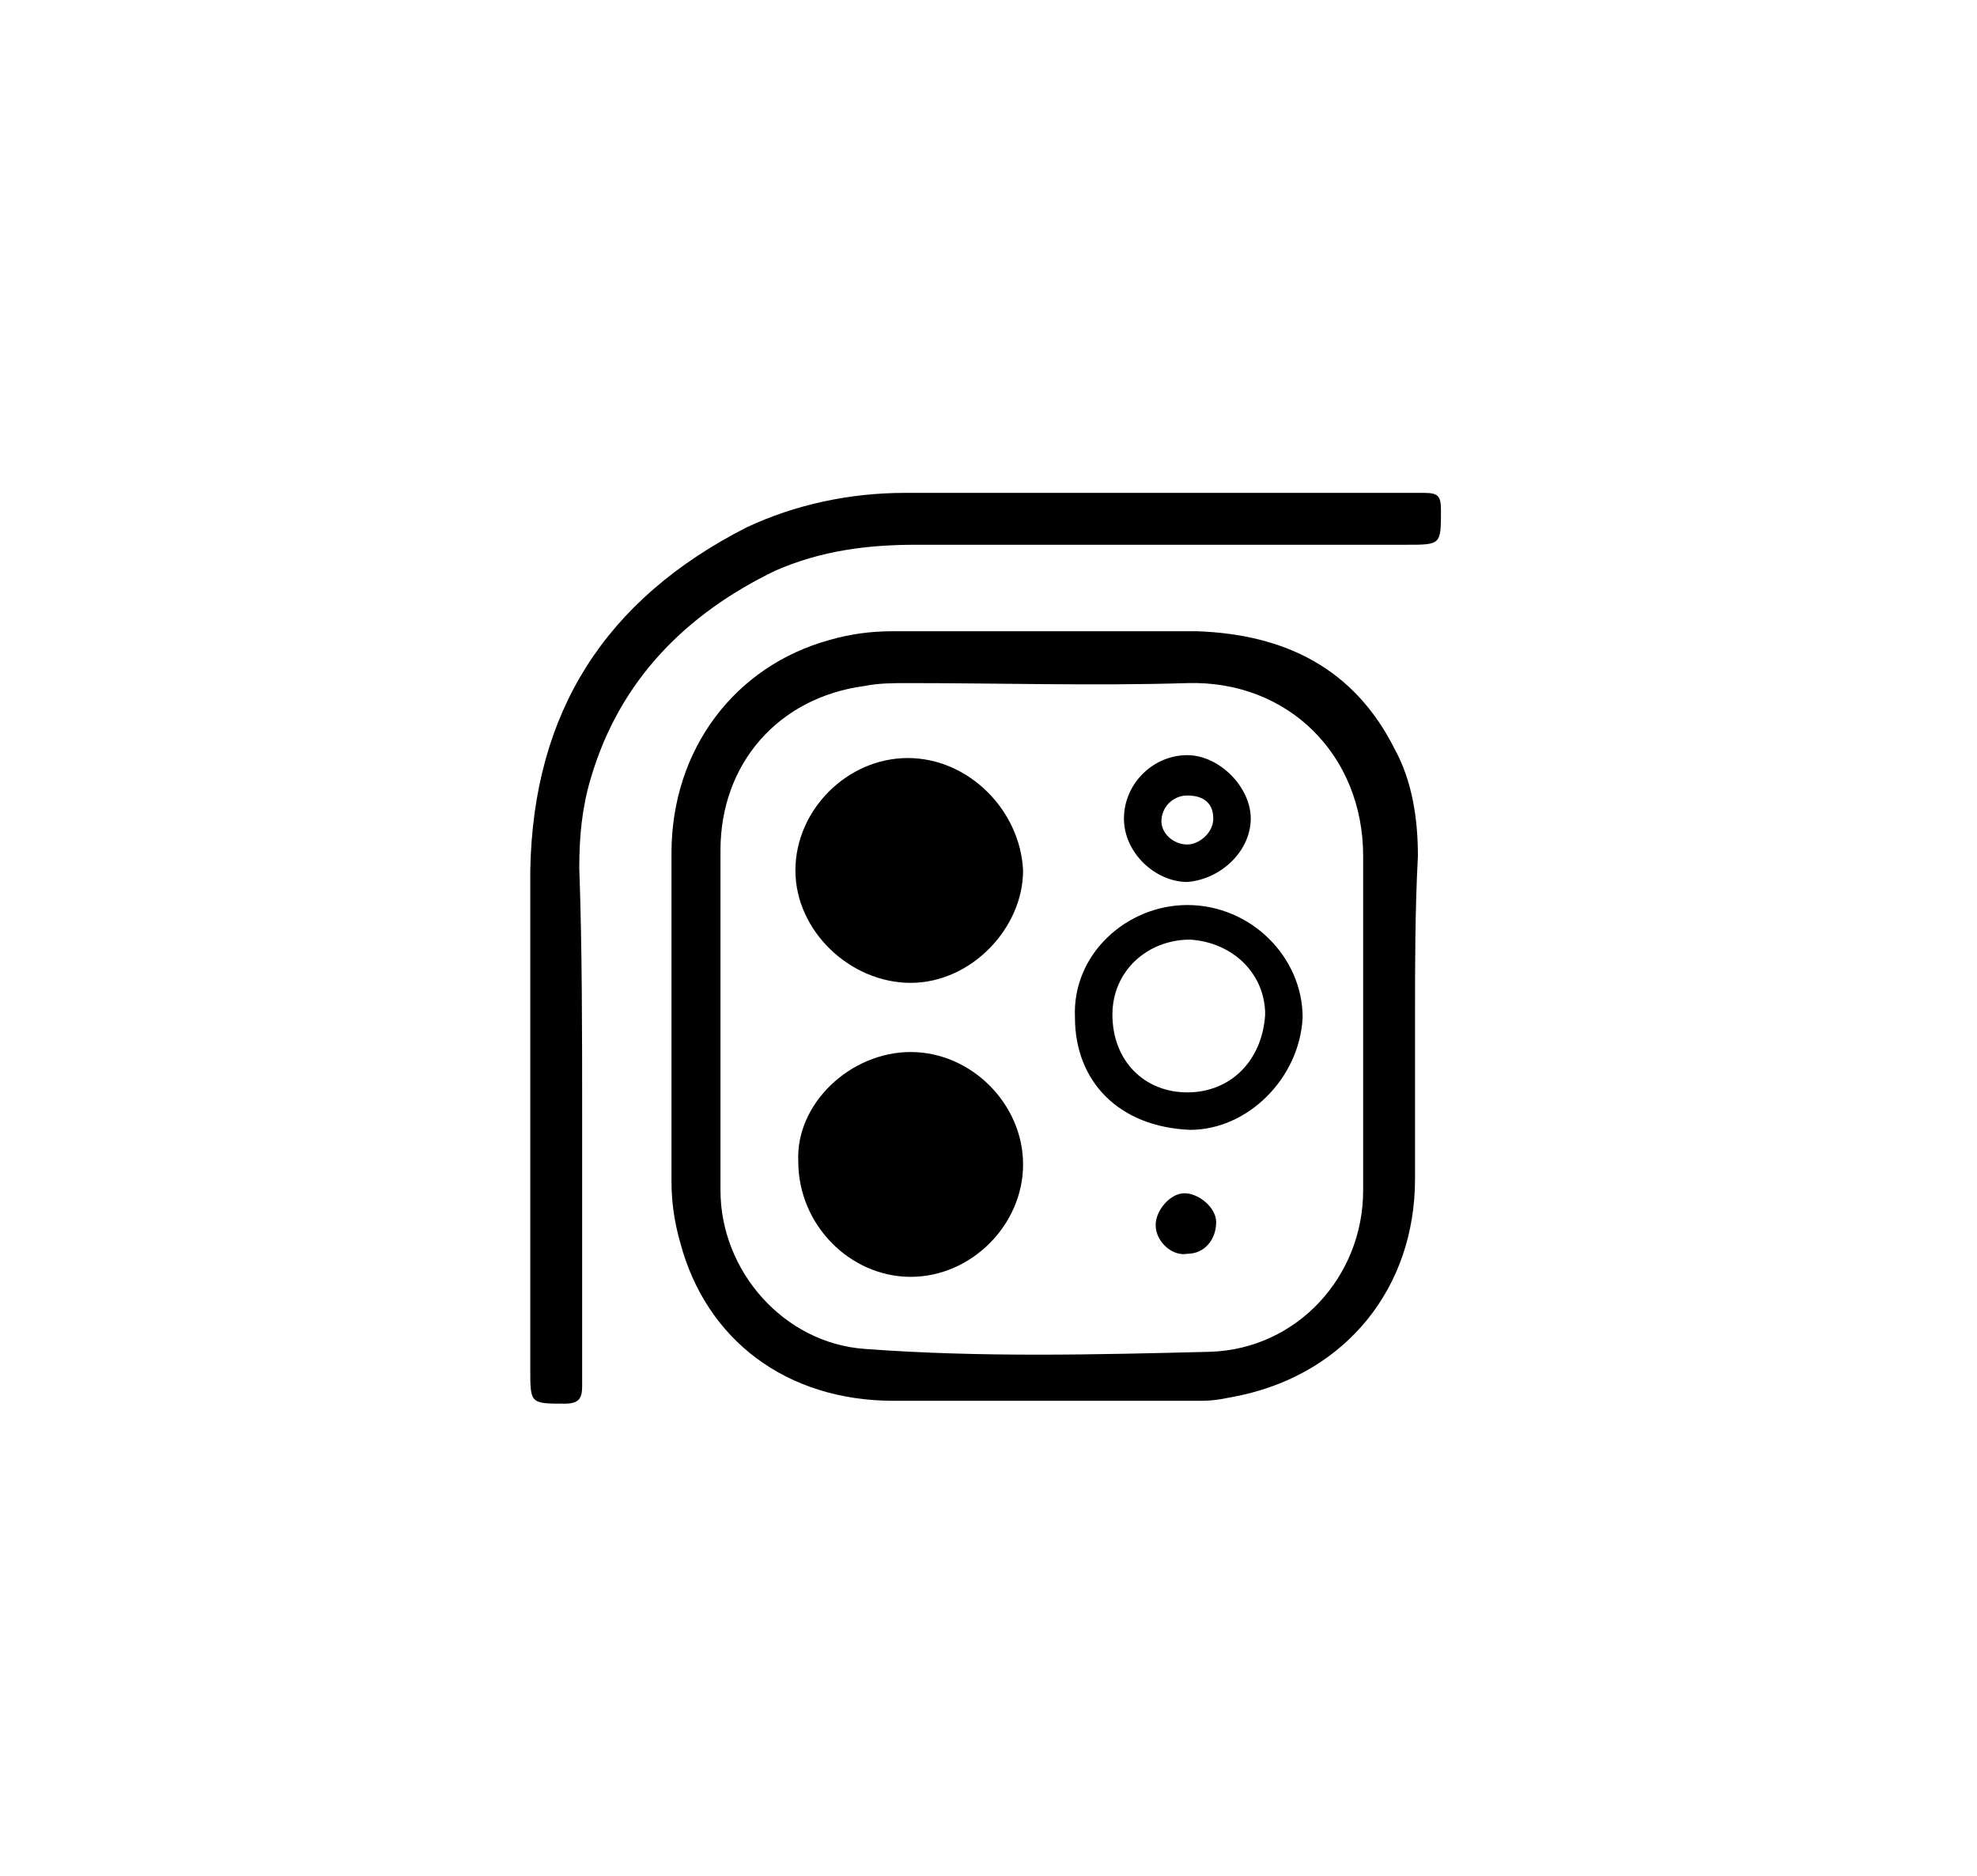 <?xml version="1.0" encoding="utf-8"?>
<!-- Generator: Adobe Illustrator 27.7.0, SVG Export Plug-In . SVG Version: 6.00 Build 0)  -->
<svg version="1.1" id="Ebene_1" xmlns="http://www.w3.org/2000/svg" xmlns:xlink="http://www.w3.org/1999/xlink" x="0px" y="0px"
	 viewBox="0 0 68.6 65.1" style="enable-background:new 0 0 68.6 65.1;" xml:space="preserve">
<g id="nVjXuP_00000145048020316705722140000010703878332623062675_">
	<g>
		<g>
			<path d="M49.1,35.3c0,1.9,0,3.8,0,5.6c0,3.8-2.4,6.7-6,7.5c-0.5,0.1-0.9,0.2-1.4,0.2c-3.6,0-7.2,0-10.7,0c-3.7,0-6.5-2.1-7.4-5.5
				c-0.2-0.7-0.3-1.4-0.3-2.1c0-3.8,0-7.6,0-11.4c0-3.6,2.2-6.5,5.5-7.4c0.7-0.2,1.4-0.3,2.2-0.3c3.5,0,7,0,10.5,0
				c3.1,0.1,5.5,1.3,6.9,4.1c0.6,1.1,0.8,2.4,0.8,3.7C49.1,31.6,49.1,33.5,49.1,35.3z M25,35.3c0,2,0,4,0,6c0,2.8,2.2,5.3,5,5.5
				c4,0.3,8,0.2,12,0.1c3-0.1,5.3-2.6,5.3-5.6c0-3.9,0-7.7,0-11.6c0-3.5-2.6-6.1-6.1-6c-3.2,0.1-6.5,0-9.7,0c-0.5,0-1,0-1.5,0.1
				c-3,0.4-5,2.7-5,5.7C25,31.4,25,33.4,25,35.3z"/>
			<path d="M20.2,38.8c0,3.1,0,6.2,0,9.3c0,0.4-0.1,0.6-0.6,0.6c-1.2,0-1.2,0-1.2-1.2c0-5.8,0-11.5,0-17.3c0.1-5.5,2.6-9.4,7.5-11.9
				c1.7-0.8,3.6-1.2,5.5-1.2c6,0,12,0,18,0c0.5,0,0.6,0.1,0.6,0.6c0,1.2,0,1.2-1.2,1.2c-5.7,0-11.4,0-17,0c-1.7,0-3.3,0.2-4.9,0.9
				c-3.1,1.5-5.4,3.8-6.4,7.2c-0.3,1-0.4,2-0.4,3.1C20.2,32.9,20.2,35.8,20.2,38.8C20.2,38.8,20.2,38.8,20.2,38.8z"/>
			<path d="M31.6,34.1c-2.1,0-4-1.8-4-3.9c0-2.1,1.8-3.9,3.9-3.9c2.1,0,3.9,1.8,4,3.9C35.5,32.2,33.7,34.1,31.6,34.1z"/>
			<path d="M31.6,36.5c2.1,0,3.9,1.8,3.9,3.9c0,2.1-1.8,3.9-3.9,3.9c-2.1,0-3.9-1.8-3.9-4C27.6,38.3,29.5,36.5,31.6,36.5z"/>
			<path d="M41.3,39.2c-2.5-0.1-4-1.7-4-3.9c-0.1-2.2,1.8-3.9,3.9-3.9c2.2,0,4,1.8,4,3.9C45.1,37.4,43.3,39.2,41.3,39.2z M41.2,37.9
				c1.5,0,2.6-1.1,2.7-2.7c0-1.4-1.1-2.5-2.6-2.6c-1.5,0-2.7,1.1-2.7,2.6C38.6,36.8,39.7,37.9,41.2,37.9z"/>
			<path d="M43.4,28.4c0,1.1-1,2.1-2.2,2.2c-1.1,0-2.2-1-2.2-2.2c0-1.2,1-2.2,2.2-2.2C42.3,26.2,43.4,27.3,43.4,28.4z M41.2,27.6
				c-0.5,0-0.9,0.4-0.9,0.9c0,0.4,0.4,0.8,0.9,0.8c0.4,0,0.9-0.4,0.9-0.9C42.1,27.9,41.8,27.6,41.2,27.6z"/>
			<path d="M40.1,42.5c0-0.5,0.5-1.1,1-1.1c0.5,0,1.1,0.5,1.1,1c0,0.6-0.4,1.1-1,1.1C40.7,43.6,40.1,43.1,40.1,42.5z"/>
		</g>
	</g>
</g>
</svg>
